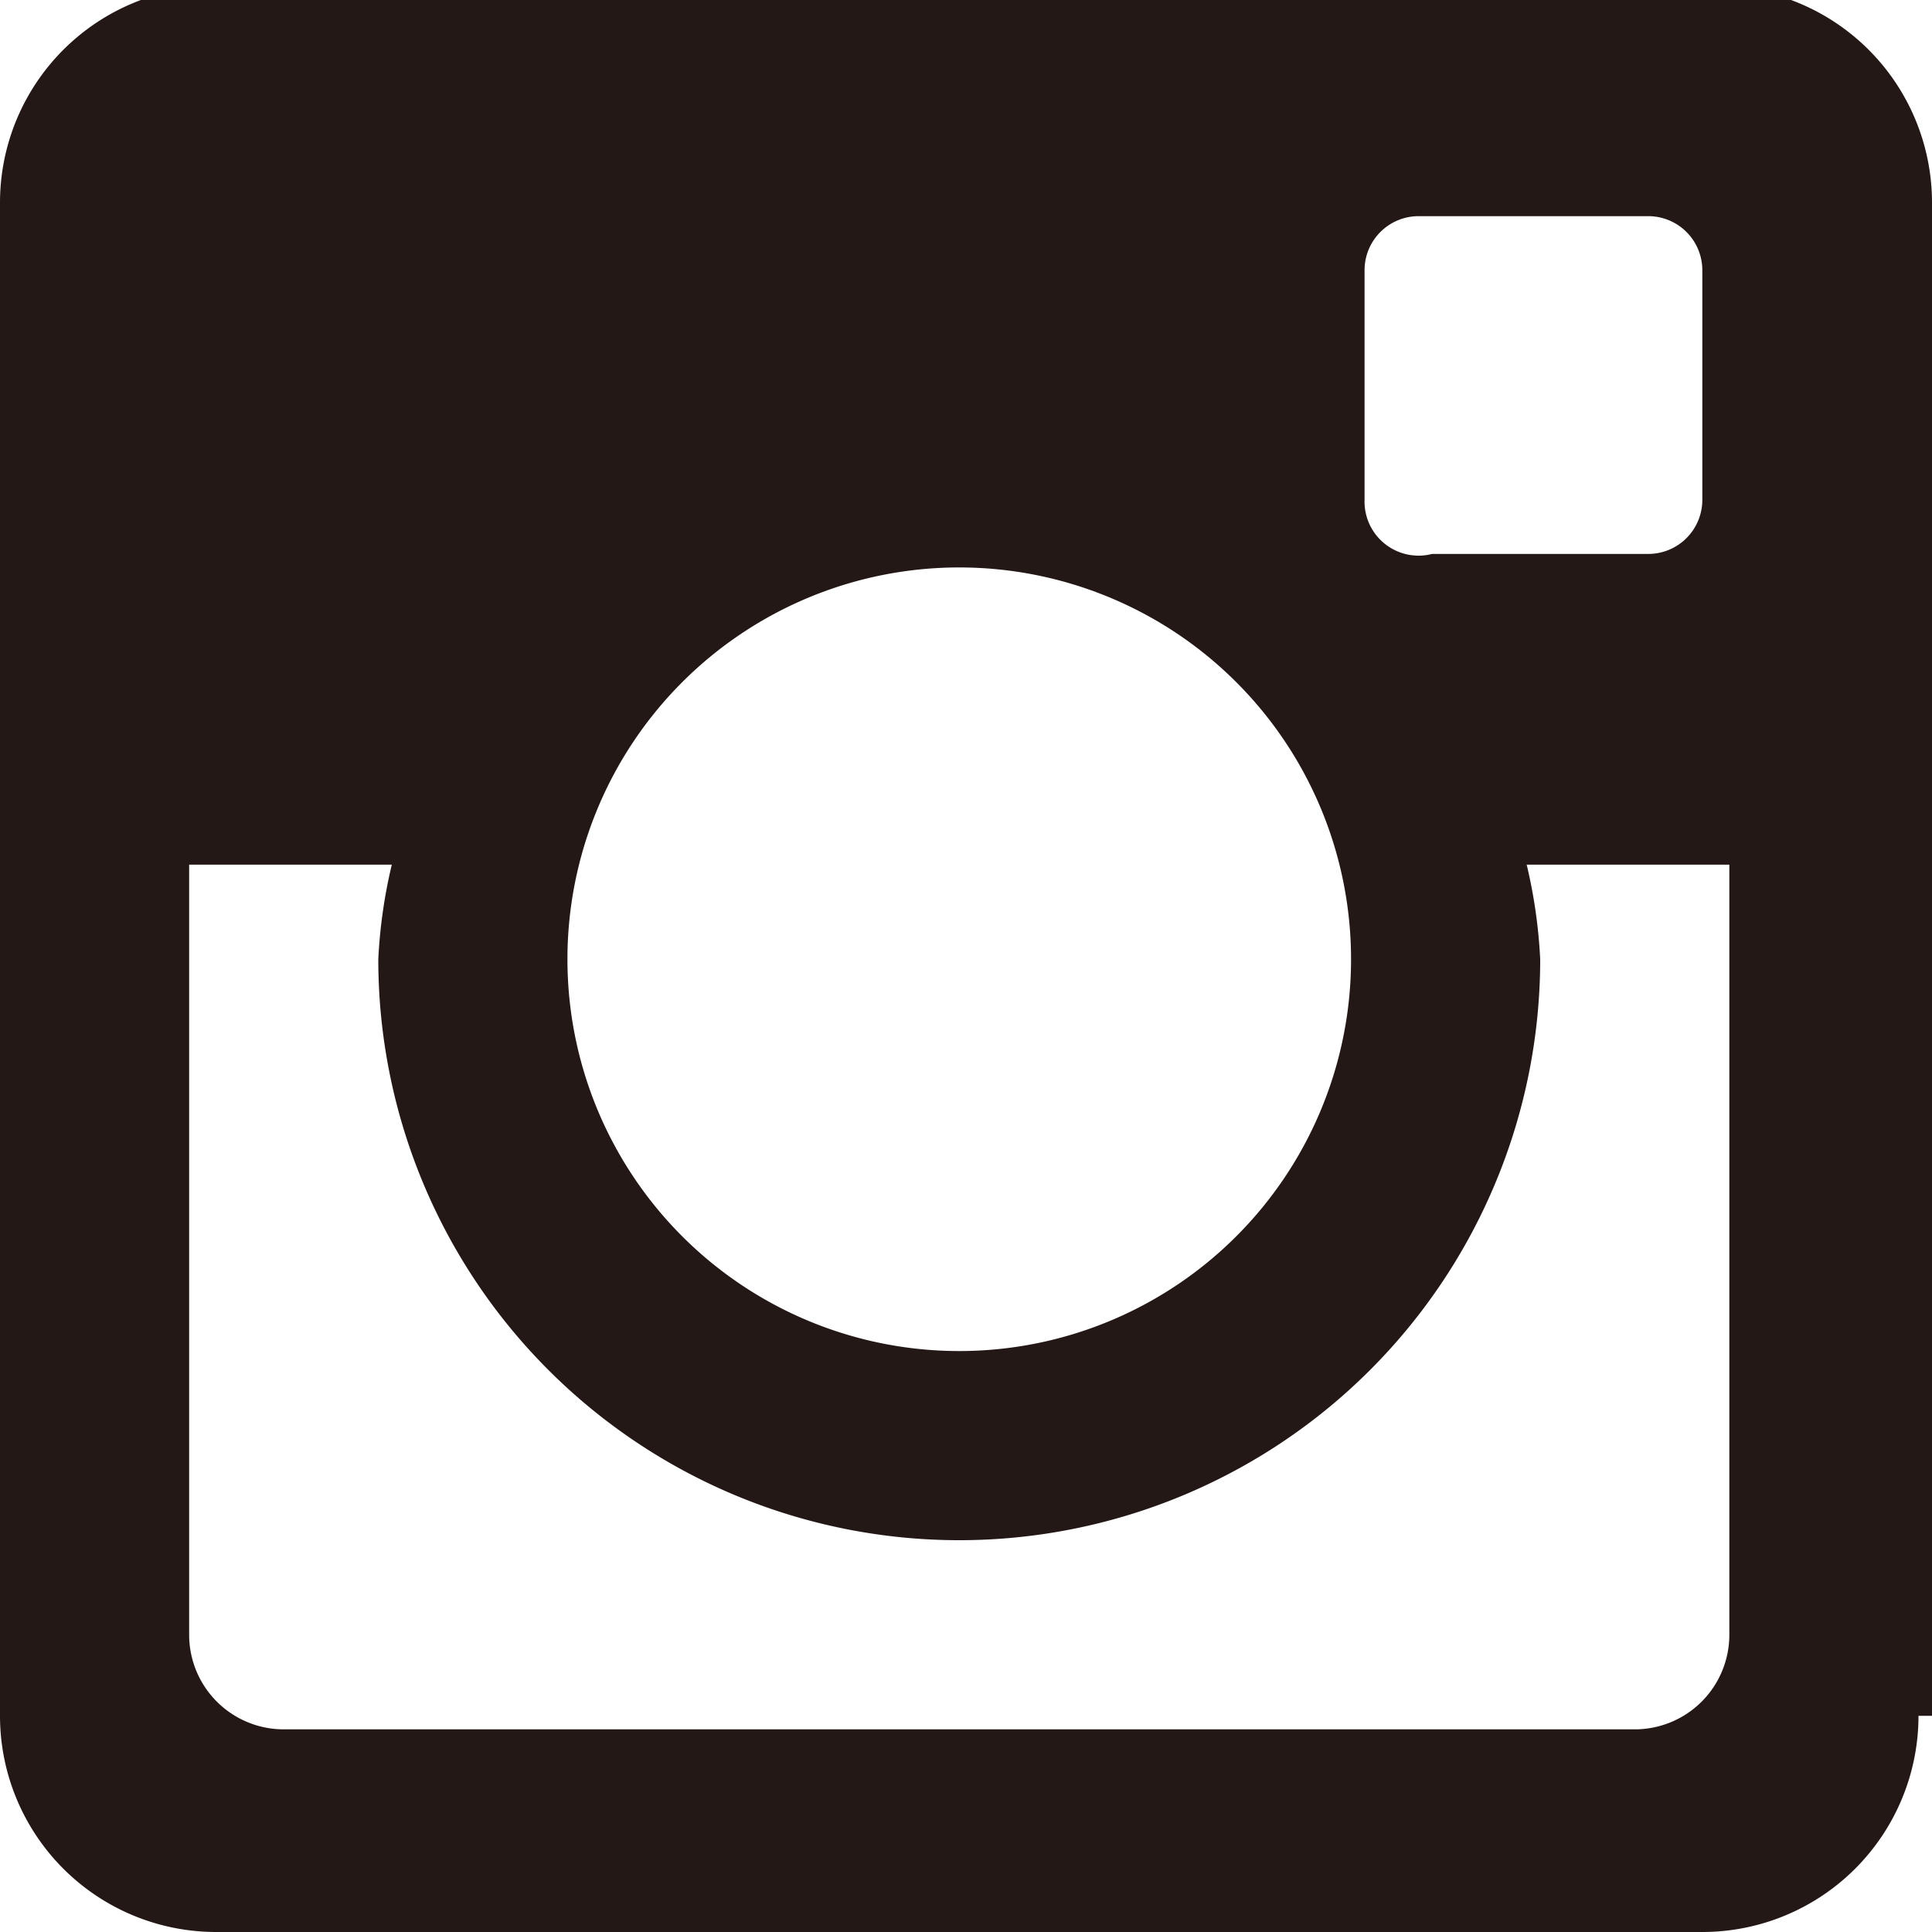<svg id="テキスト" xmlns="http://www.w3.org/2000/svg" viewBox="0 0 14.3 14.3"><defs><style>.cls-1{fill:#231815;}</style></defs><title>insta</title><path class="cls-1" d="M842.3,439.4a4.3,4.3,0,1,1-8.6,0,3.8,3.8,0,0,1,.1-0.7h-1.5v5.7a0.7,0.7,0,0,0,.7.7h10a0.7,0.7,0,0,0,.7-0.7v-5.7h-1.5A3.8,3.8,0,0,1,842.3,439.4Zm-4.3,2.9a2.9,2.9,0,1,0-2.9-2.9A2.9,2.9,0,0,0,838,442.3Zm3.4-5.9h1.7a0.4,0.4,0,0,0,.4-0.4v-1.7a0.4,0.4,0,0,0-.4-0.4h-1.7a0.4,0.4,0,0,0-.4.4V436A0.4,0.4,0,0,0,841.5,436.4Zm3.7,8.6a1.6,1.6,0,0,1-1.6,1.6H832.5a1.6,1.6,0,0,1-1.6-1.6V433.8a1.6,1.6,0,0,1,1.6-1.6h11.1a1.6,1.6,0,0,1,1.6,1.6V445Z" transform="translate(-830.9 -432.3)"/></svg>